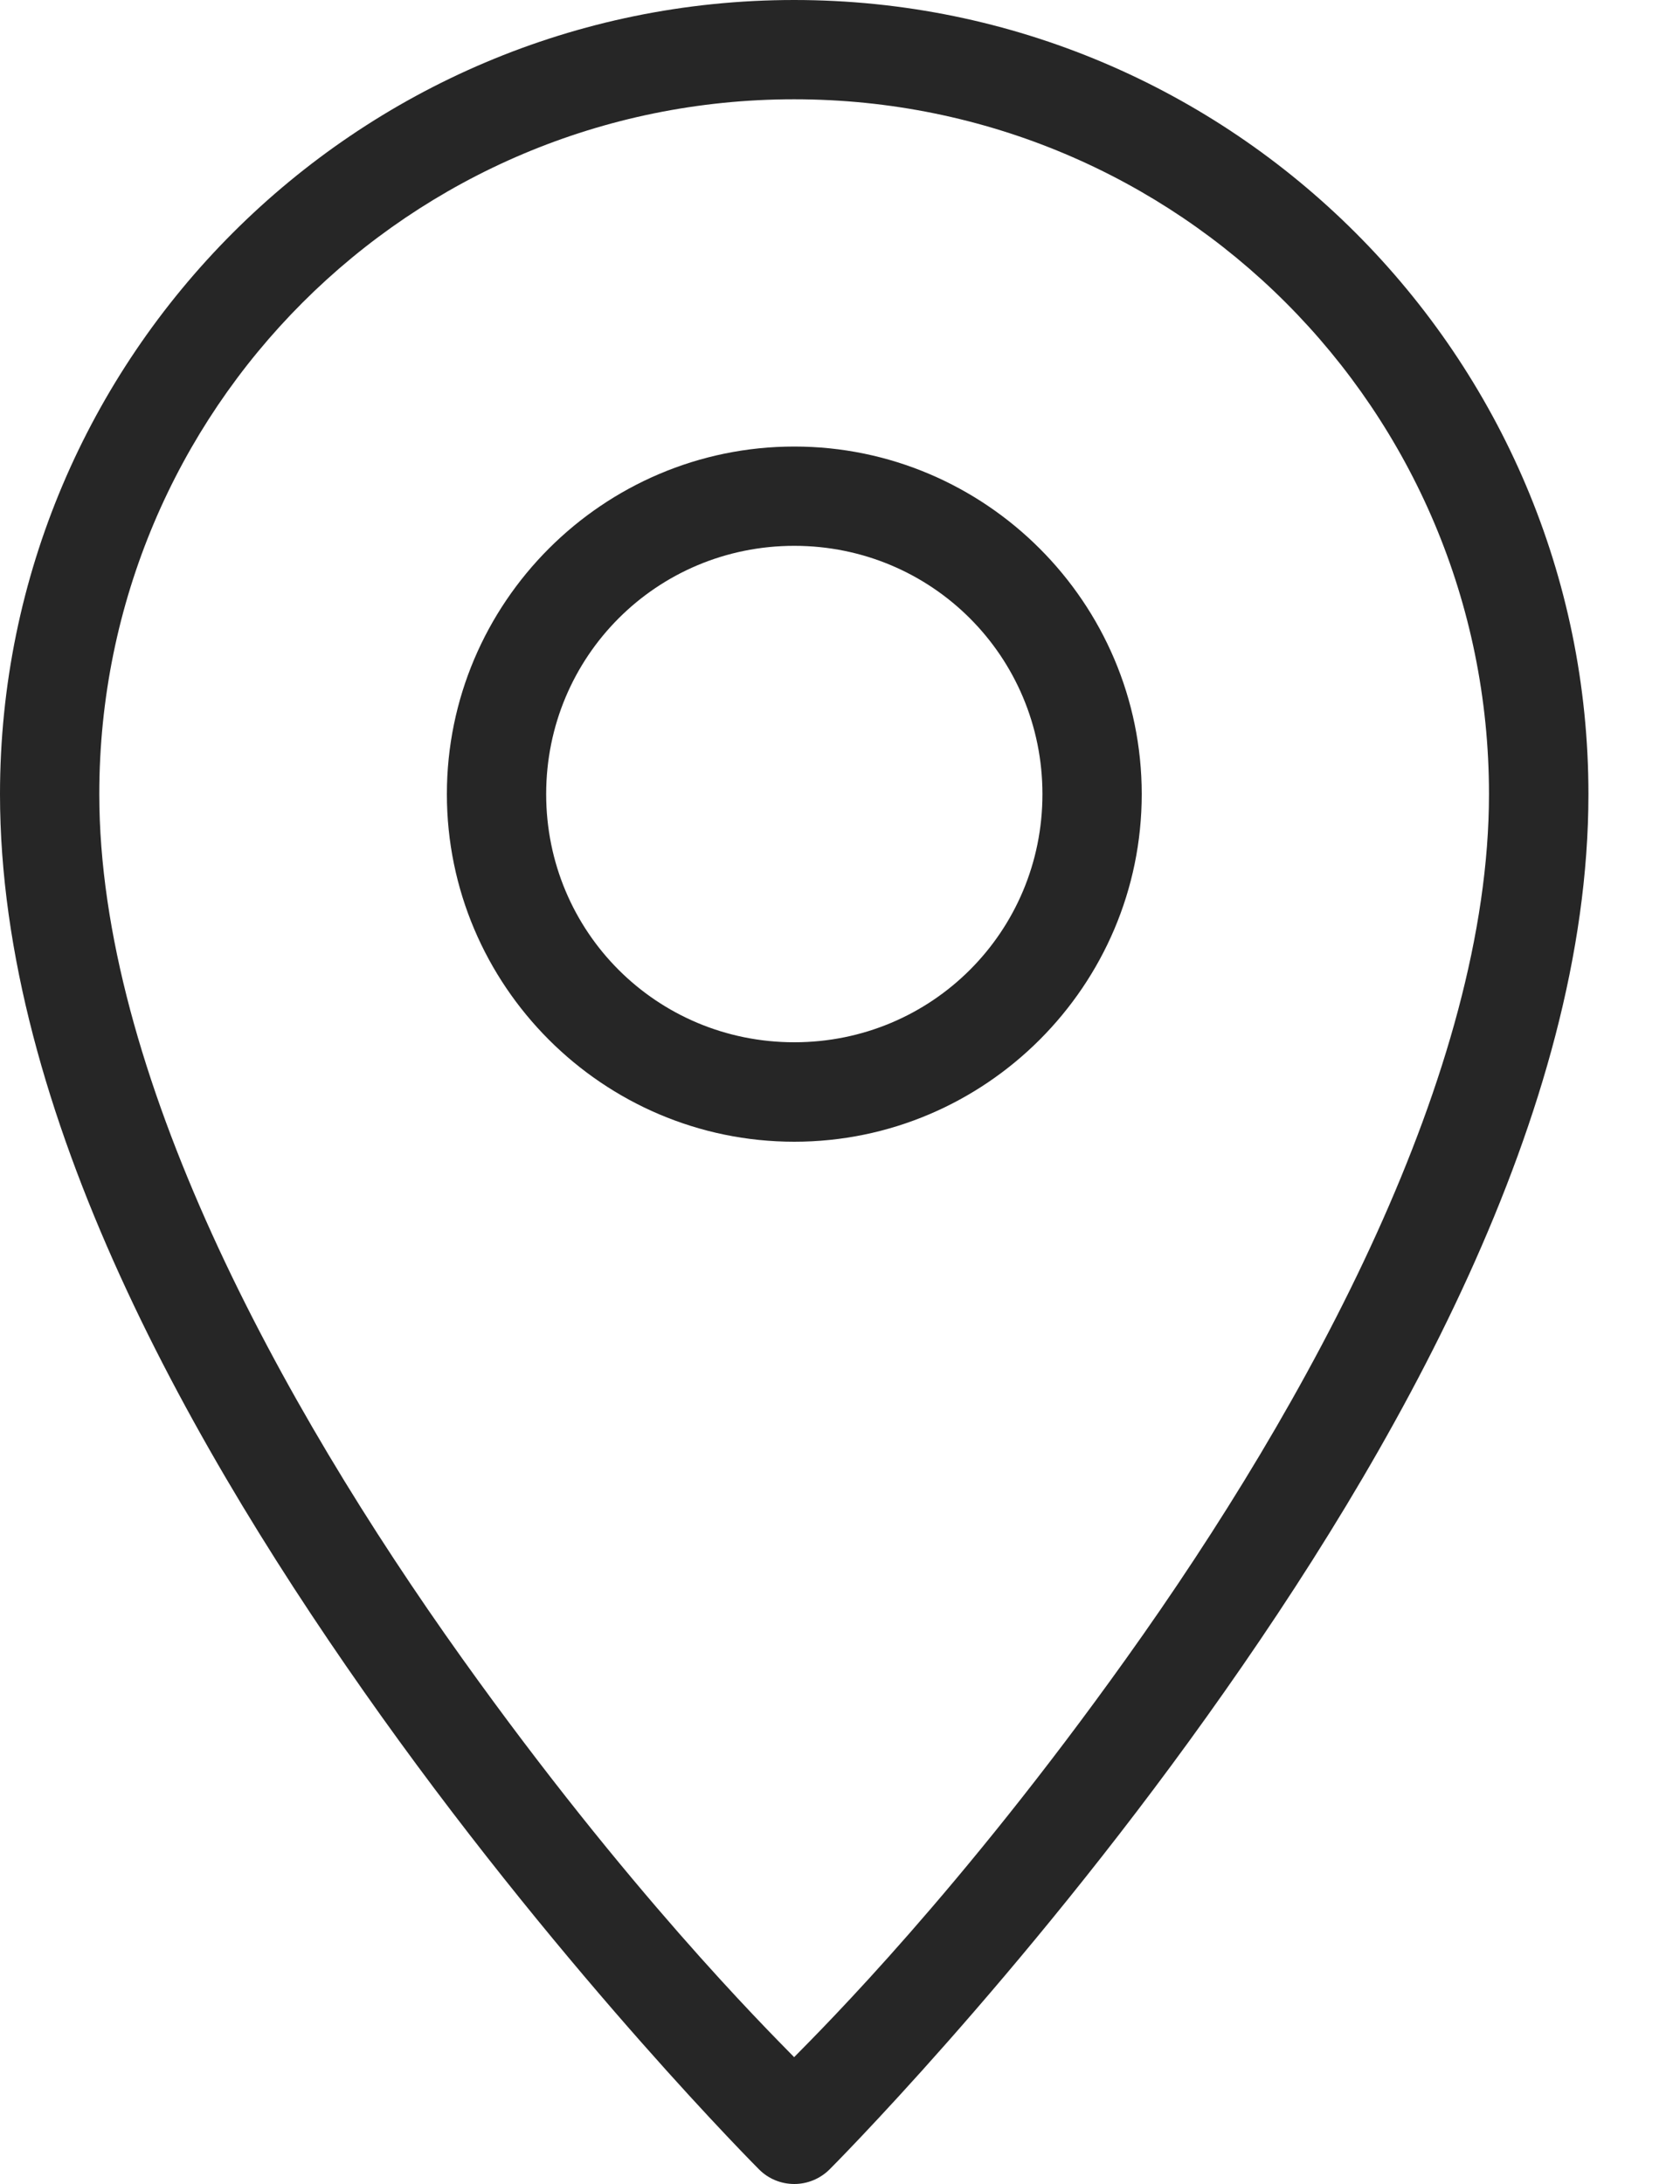 <svg width="10" height="13" viewBox="0 0 10 13" fill="none" xmlns="http://www.w3.org/2000/svg">
<path d="M4.727 0C2.12 0 1.67499e-07 2.12 0 4.727C-1.11666e-07 6.623 1.148 8.644 2.271 10.217C3.395 11.79 4.519 12.914 4.519 12.914C4.574 12.969 4.649 13 4.728 13C4.806 13 4.881 12.969 4.937 12.914C4.937 12.914 6.061 11.79 7.184 10.217C8.308 8.644 9.455 6.623 9.455 4.727C9.455 2.12 7.335 0 4.727 0ZM4.727 0.591C7.015 0.591 8.863 2.439 8.863 4.727C8.863 6.377 7.796 8.344 6.703 9.873C5.715 11.257 4.907 12.062 4.727 12.245C4.547 12.061 3.74 11.256 2.752 9.873C1.66 8.344 0.591 6.377 0.591 4.727C0.591 2.439 2.439 0.591 4.727 0.591V0.591Z" fill="#262626"></path>
<path d="M4.728 2.658C3.589 2.658 2.66 3.588 2.66 4.727C2.66 5.866 3.589 6.796 4.728 6.796C5.866 6.796 6.796 5.866 6.796 4.727C6.796 3.588 5.866 2.658 4.728 2.658ZM4.728 3.249C5.547 3.249 6.205 3.908 6.205 4.727C6.205 5.546 5.547 6.204 4.728 6.204C3.908 6.204 3.251 5.546 3.251 4.727C3.251 3.908 3.908 3.249 4.728 3.249Z" fill="#262626"></path>
</svg>
